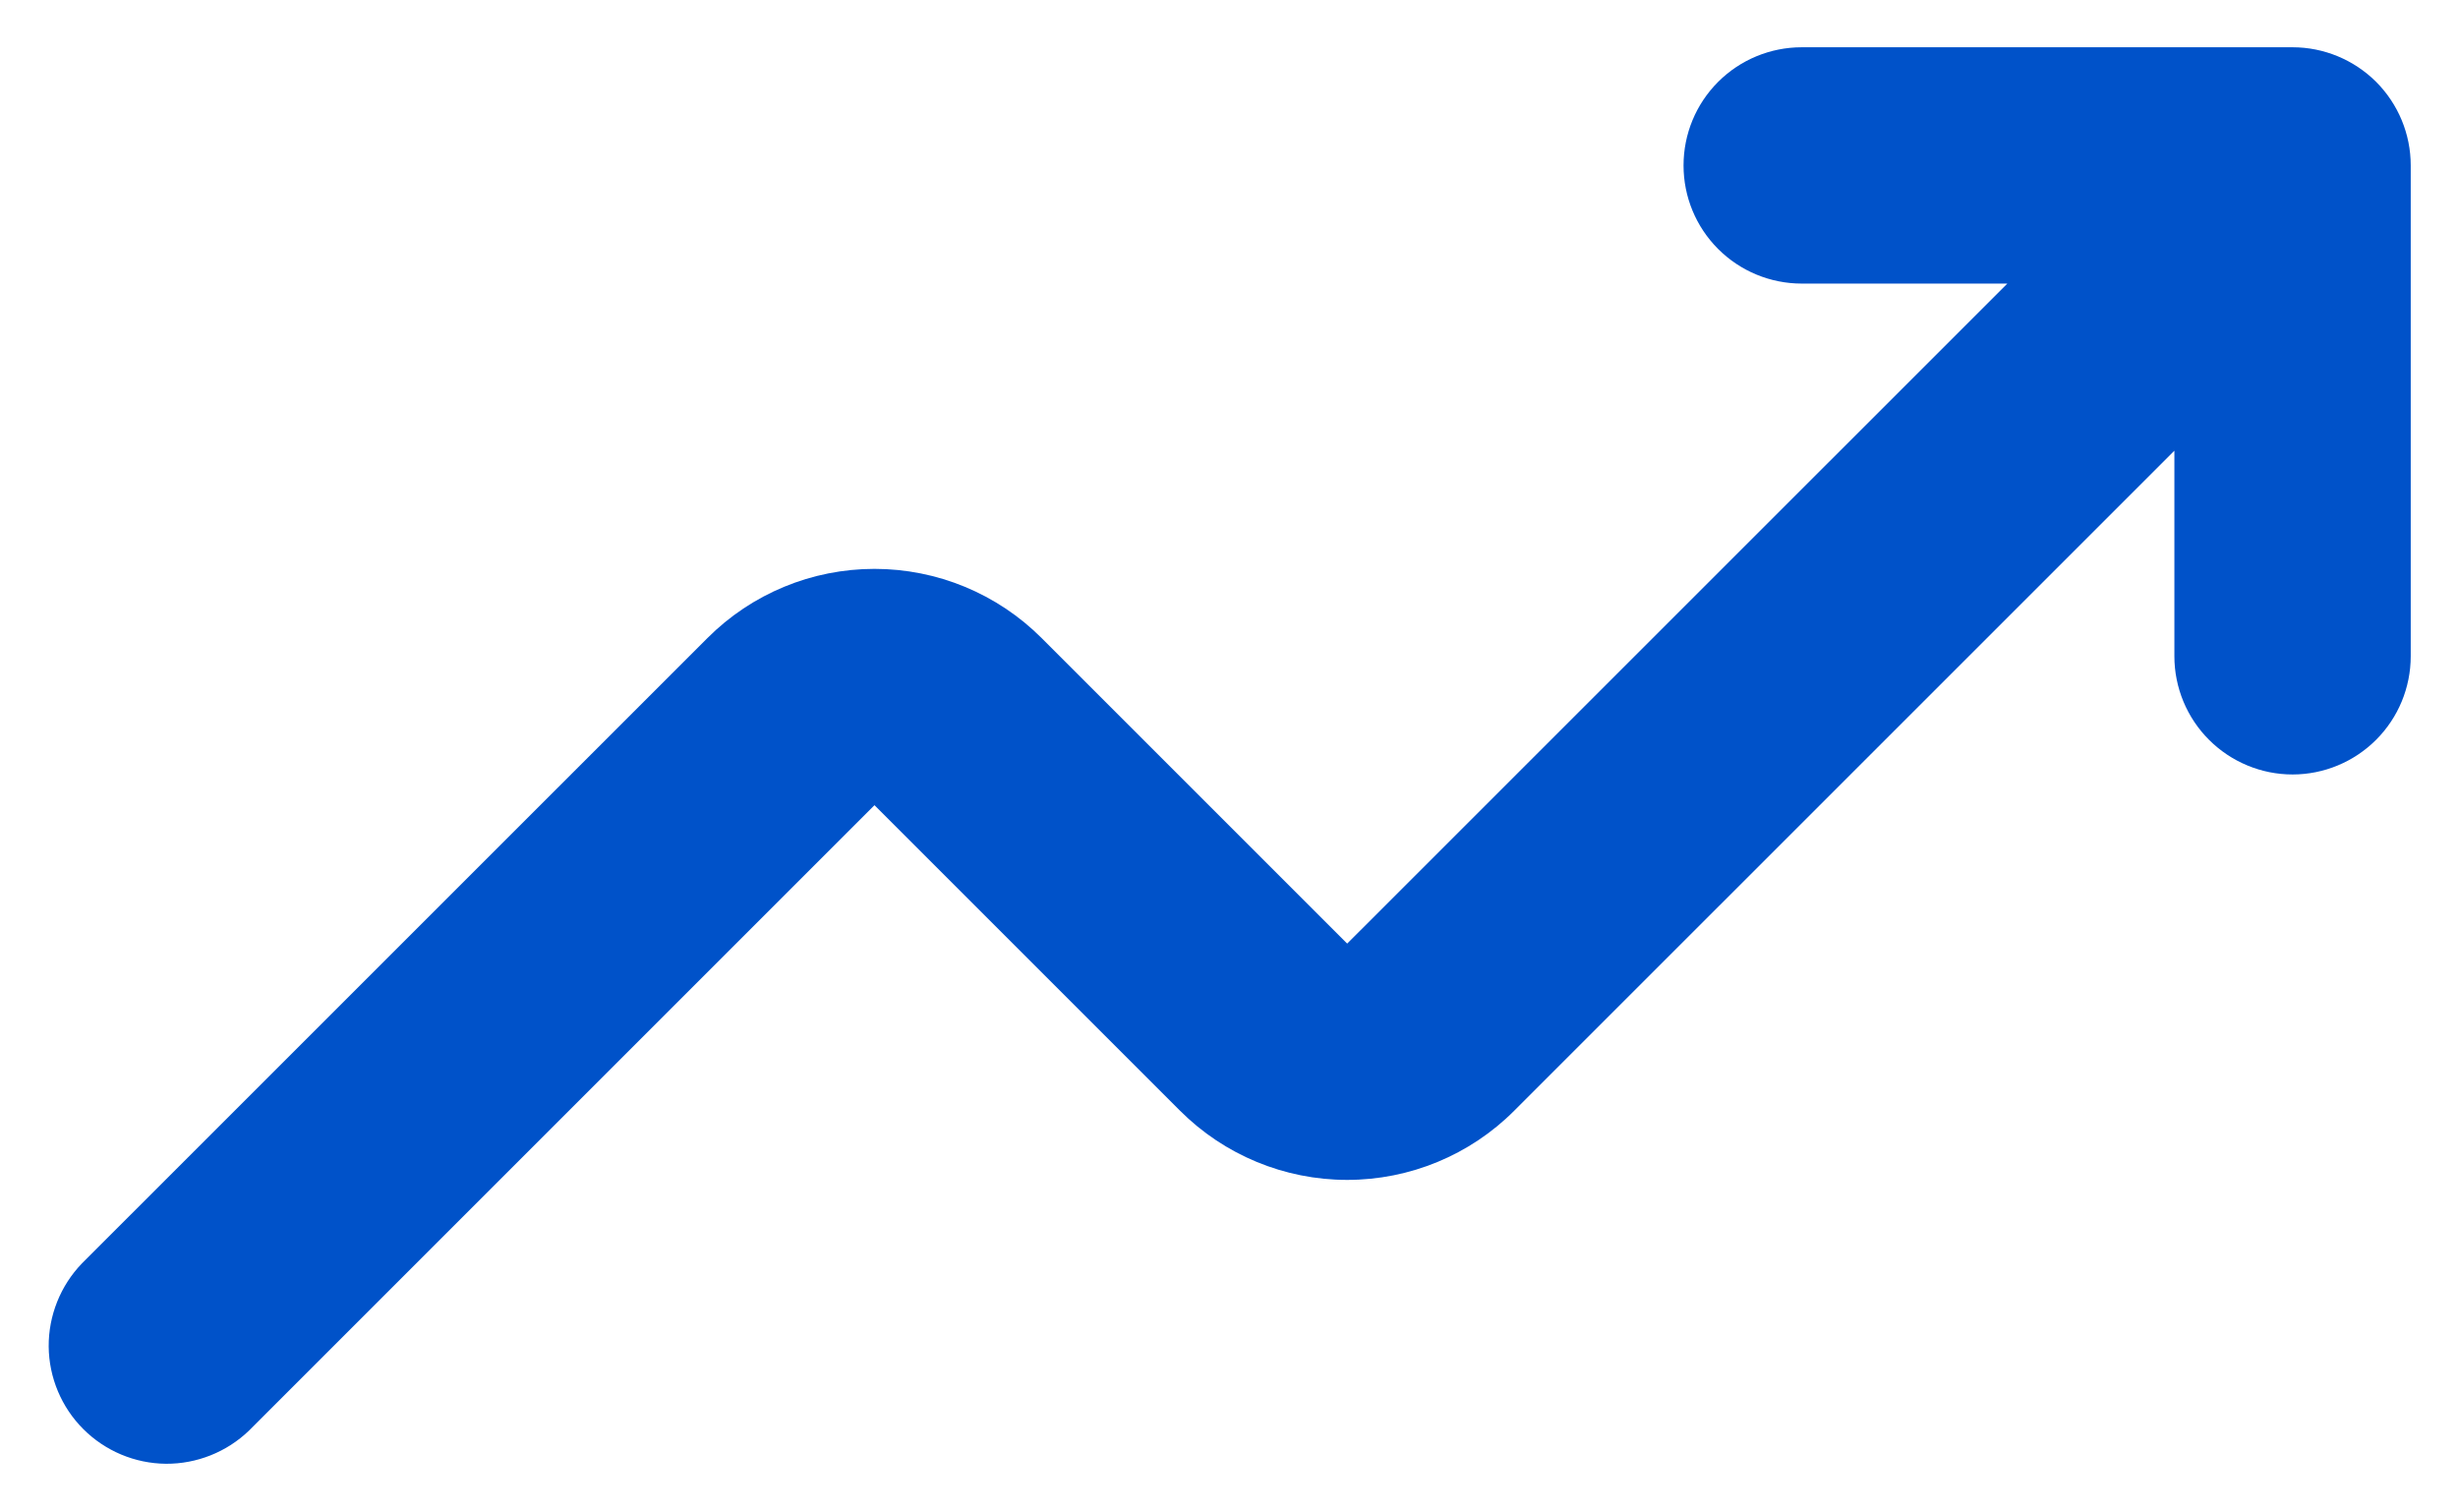 <svg width="26" height="16" viewBox="0 0 26 16" fill="none" xmlns="http://www.w3.org/2000/svg">
<path d="M25.5 1.75V6.942C25.5 7.274 25.368 7.592 25.134 7.826C24.899 8.061 24.581 8.193 24.25 8.193C23.919 8.193 23.601 8.061 23.366 7.826C23.132 7.592 23 7.274 23 6.942V4.768L16.017 11.75C15.549 12.219 14.913 12.482 14.25 12.482C13.587 12.482 12.951 12.219 12.482 11.75L9.25 8.518L2.634 15.134C2.398 15.361 2.082 15.487 1.755 15.485C1.427 15.482 1.113 15.35 0.881 15.118C0.65 14.887 0.518 14.573 0.515 14.245C0.513 13.918 0.639 13.602 0.866 13.366L7.483 6.75C7.951 6.281 8.587 6.018 9.25 6.018C9.913 6.018 10.549 6.281 11.018 6.75L14.25 9.982L21.233 3H19.058C18.726 3 18.408 2.868 18.174 2.634C17.939 2.399 17.808 2.082 17.808 1.75C17.808 1.418 17.939 1.101 18.174 0.866C18.408 0.632 18.726 0.5 19.058 0.5H24.25C24.581 0.5 24.899 0.632 25.134 0.866C25.368 1.101 25.5 1.418 25.5 1.75Z" fill="#0052C9"/>
</svg>
